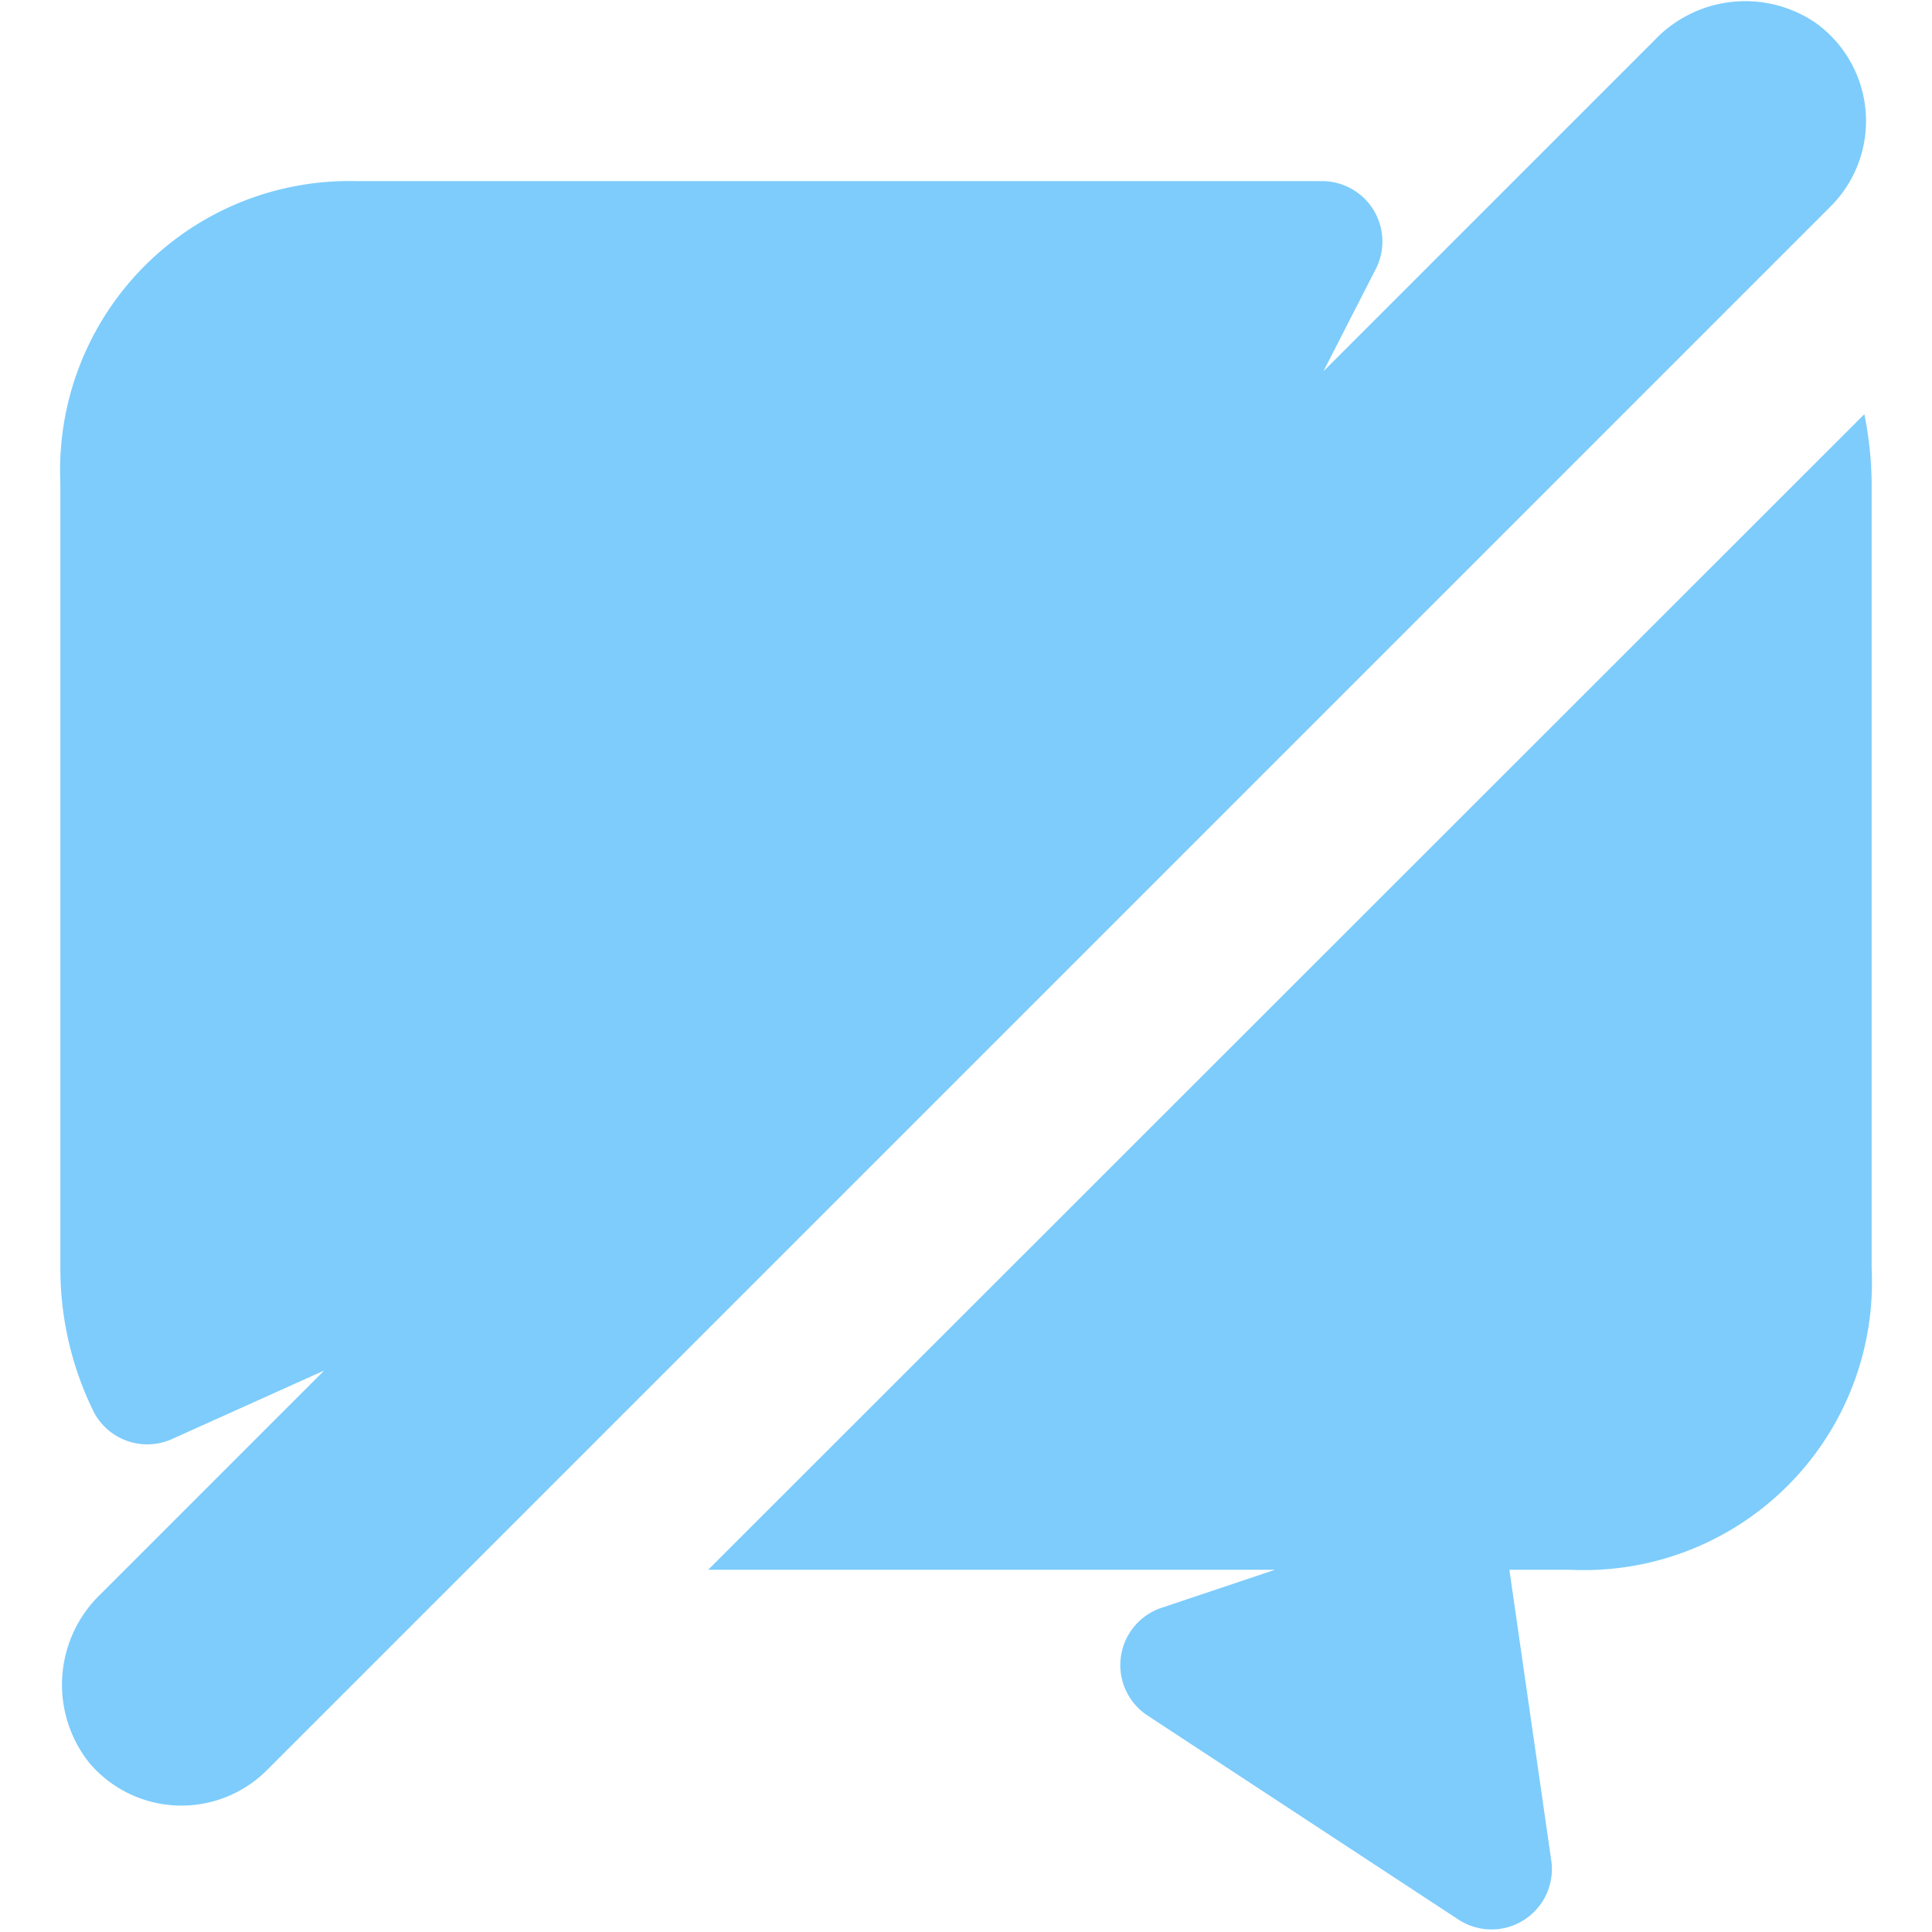 <?xml version="1.0" ?><svg data-name="Layer 1" id="Layer_1" viewBox="0 0 32 32" xmlns="http://www.w3.org/2000/svg"><defs><style>.cls-1{fill:#7dccfc;}</style></defs><title/><path class="cls-1" d="M30.88,6.86,11.73,26h9.39l-1.88.63A1,1,0,0,0,19,28.41l5.15,3.38a1,1,0,0,0,1.54-1L25,26h1a4.77,4.77,0,0,0,5-5V8A6.1,6.1,0,0,0,30.88,6.86Z"/><path class="cls-1" d="M30.06.37a2.07,2.07,0,0,0-2.65.29L21.92,6.15l.87-1.7A1,1,0,0,0,21.9,3h-16A4.79,4.79,0,0,0,1,8V21a5.36,5.36,0,0,0,.56,2.4,1,1,0,0,0,1.3.43L5.37,22.7l-3.7,3.7a2.08,2.08,0,0,0-.19,2.8,2,2,0,0,0,2.94.12l25.9-25.9A2,2,0,0,0,30.06.37Z"/></svg>
